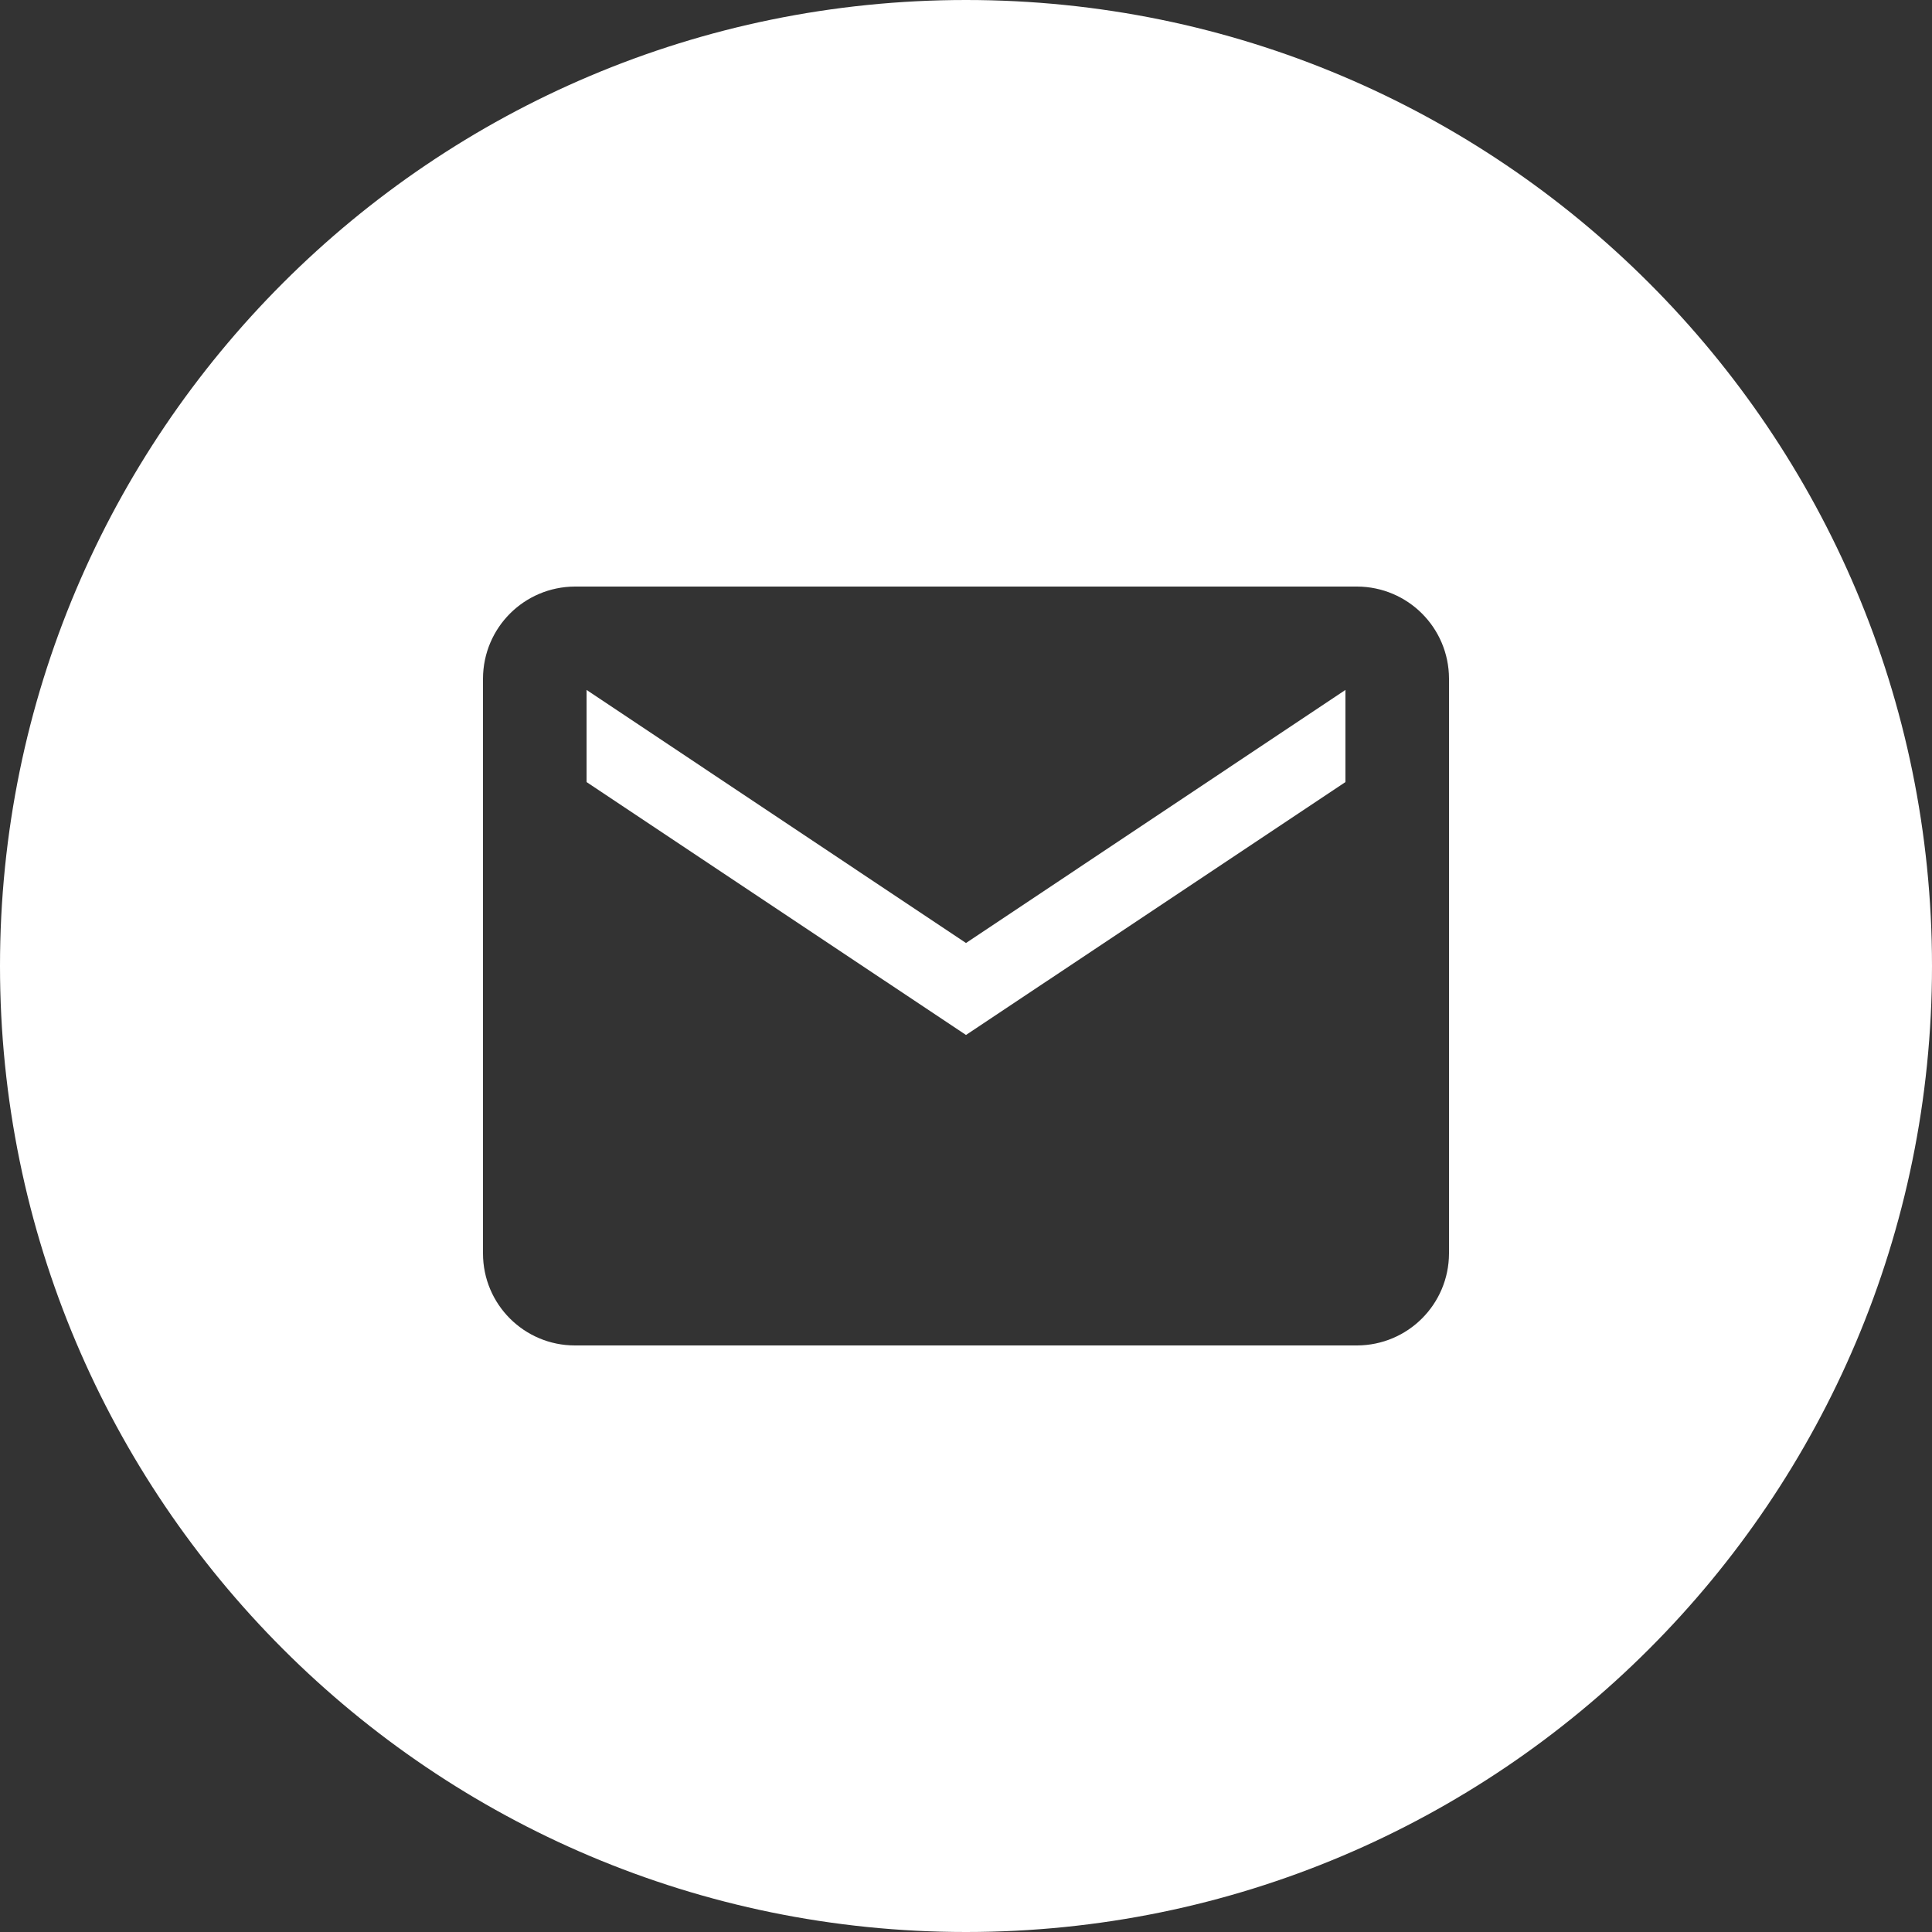 <?xml version="1.0" encoding="utf-8"?>
<!-- Generator: Adobe Illustrator 25.1.0, SVG Export Plug-In . SVG Version: 6.00 Build 0)  -->
<svg version="1.1" id="Laag_1" xmlns="http://www.w3.org/2000/svg" xmlns:xlink="http://www.w3.org/1999/xlink" x="0px" y="0px"
	 viewBox="0 0 100 100" style="enable-background:new 0 0 100 100;" xml:space="preserve">
<rect x="0" y="0" width="100" height="100" fill="#333333" stroke="none"/>
<style type="text/css">
	.st0{fill:#FFFFFF;}
</style>
<g>
	<polygon class="st0" points="30.36,35.71 30.36,40.48 50,53.57 69.64,40.48 69.64,35.71 50,48.81 	"/>
	<path class="st0" d="M50,0C22.39,0,0,22.39,0,50c0,27.61,22.39,50,50,50s50-22.39,50-50C100,22.39,77.61,0,50,0z M75,64.88
		c-0.01,2.63-2.13,4.75-4.76,4.76H29.76C27.13,69.64,25,67.51,25,64.88V35.12c0.01-2.63,2.13-4.75,4.76-4.76h40.48
		c2.63,0.01,4.75,2.13,4.76,4.76V64.88z"/>
</g>
</svg>
